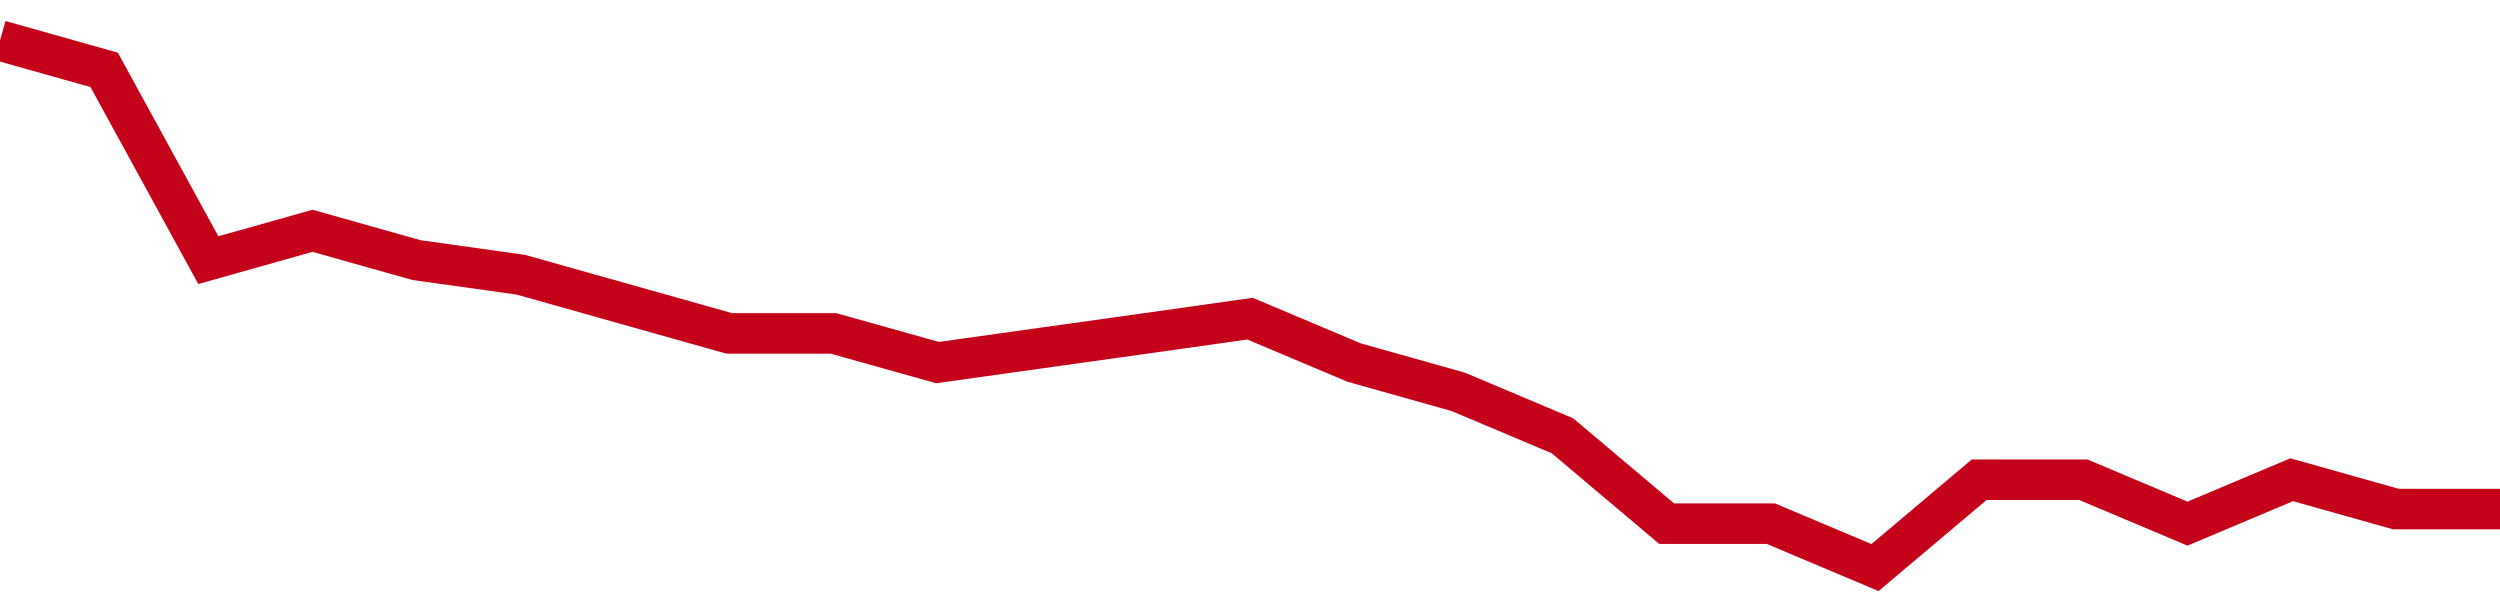 <!-- Generated with https://github.com/jxxe/sparkline/ --><svg viewBox="0 0 185 45" class="sparkline" xmlns="http://www.w3.org/2000/svg"><path class="sparkline--fill" d="M 0 3 L 0 3 L 7.708 5.17 L 15.417 19.25 L 23.125 17.08 L 30.833 19.25 L 38.542 20.33 L 46.25 22.5 L 53.958 24.67 L 61.667 24.67 L 69.375 26.83 L 77.083 25.75 L 84.792 24.67 L 92.5 23.58 L 100.208 26.83 L 107.917 29 L 115.625 32.25 L 123.333 38.75 L 131.042 38.75 L 138.75 42 L 146.458 35.5 L 154.167 35.5 L 161.875 38.75 L 169.583 35.5 L 177.292 37.67 L 185 37.67 V 45 L 0 45 Z" stroke="none" fill="none" ></path><path class="sparkline--line" d="M 0 3 L 0 3 L 7.708 5.17 L 15.417 19.25 L 23.125 17.08 L 30.833 19.25 L 38.542 20.33 L 46.25 22.5 L 53.958 24.67 L 61.667 24.67 L 69.375 26.83 L 77.083 25.75 L 84.792 24.67 L 92.5 23.58 L 100.208 26.83 L 107.917 29 L 115.625 32.25 L 123.333 38.75 L 131.042 38.75 L 138.75 42 L 146.458 35.5 L 154.167 35.5 L 161.875 38.75 L 169.583 35.5 L 177.292 37.67 L 185 37.67" fill="none" stroke-width="3" stroke="#C4021A" ></path></svg>
